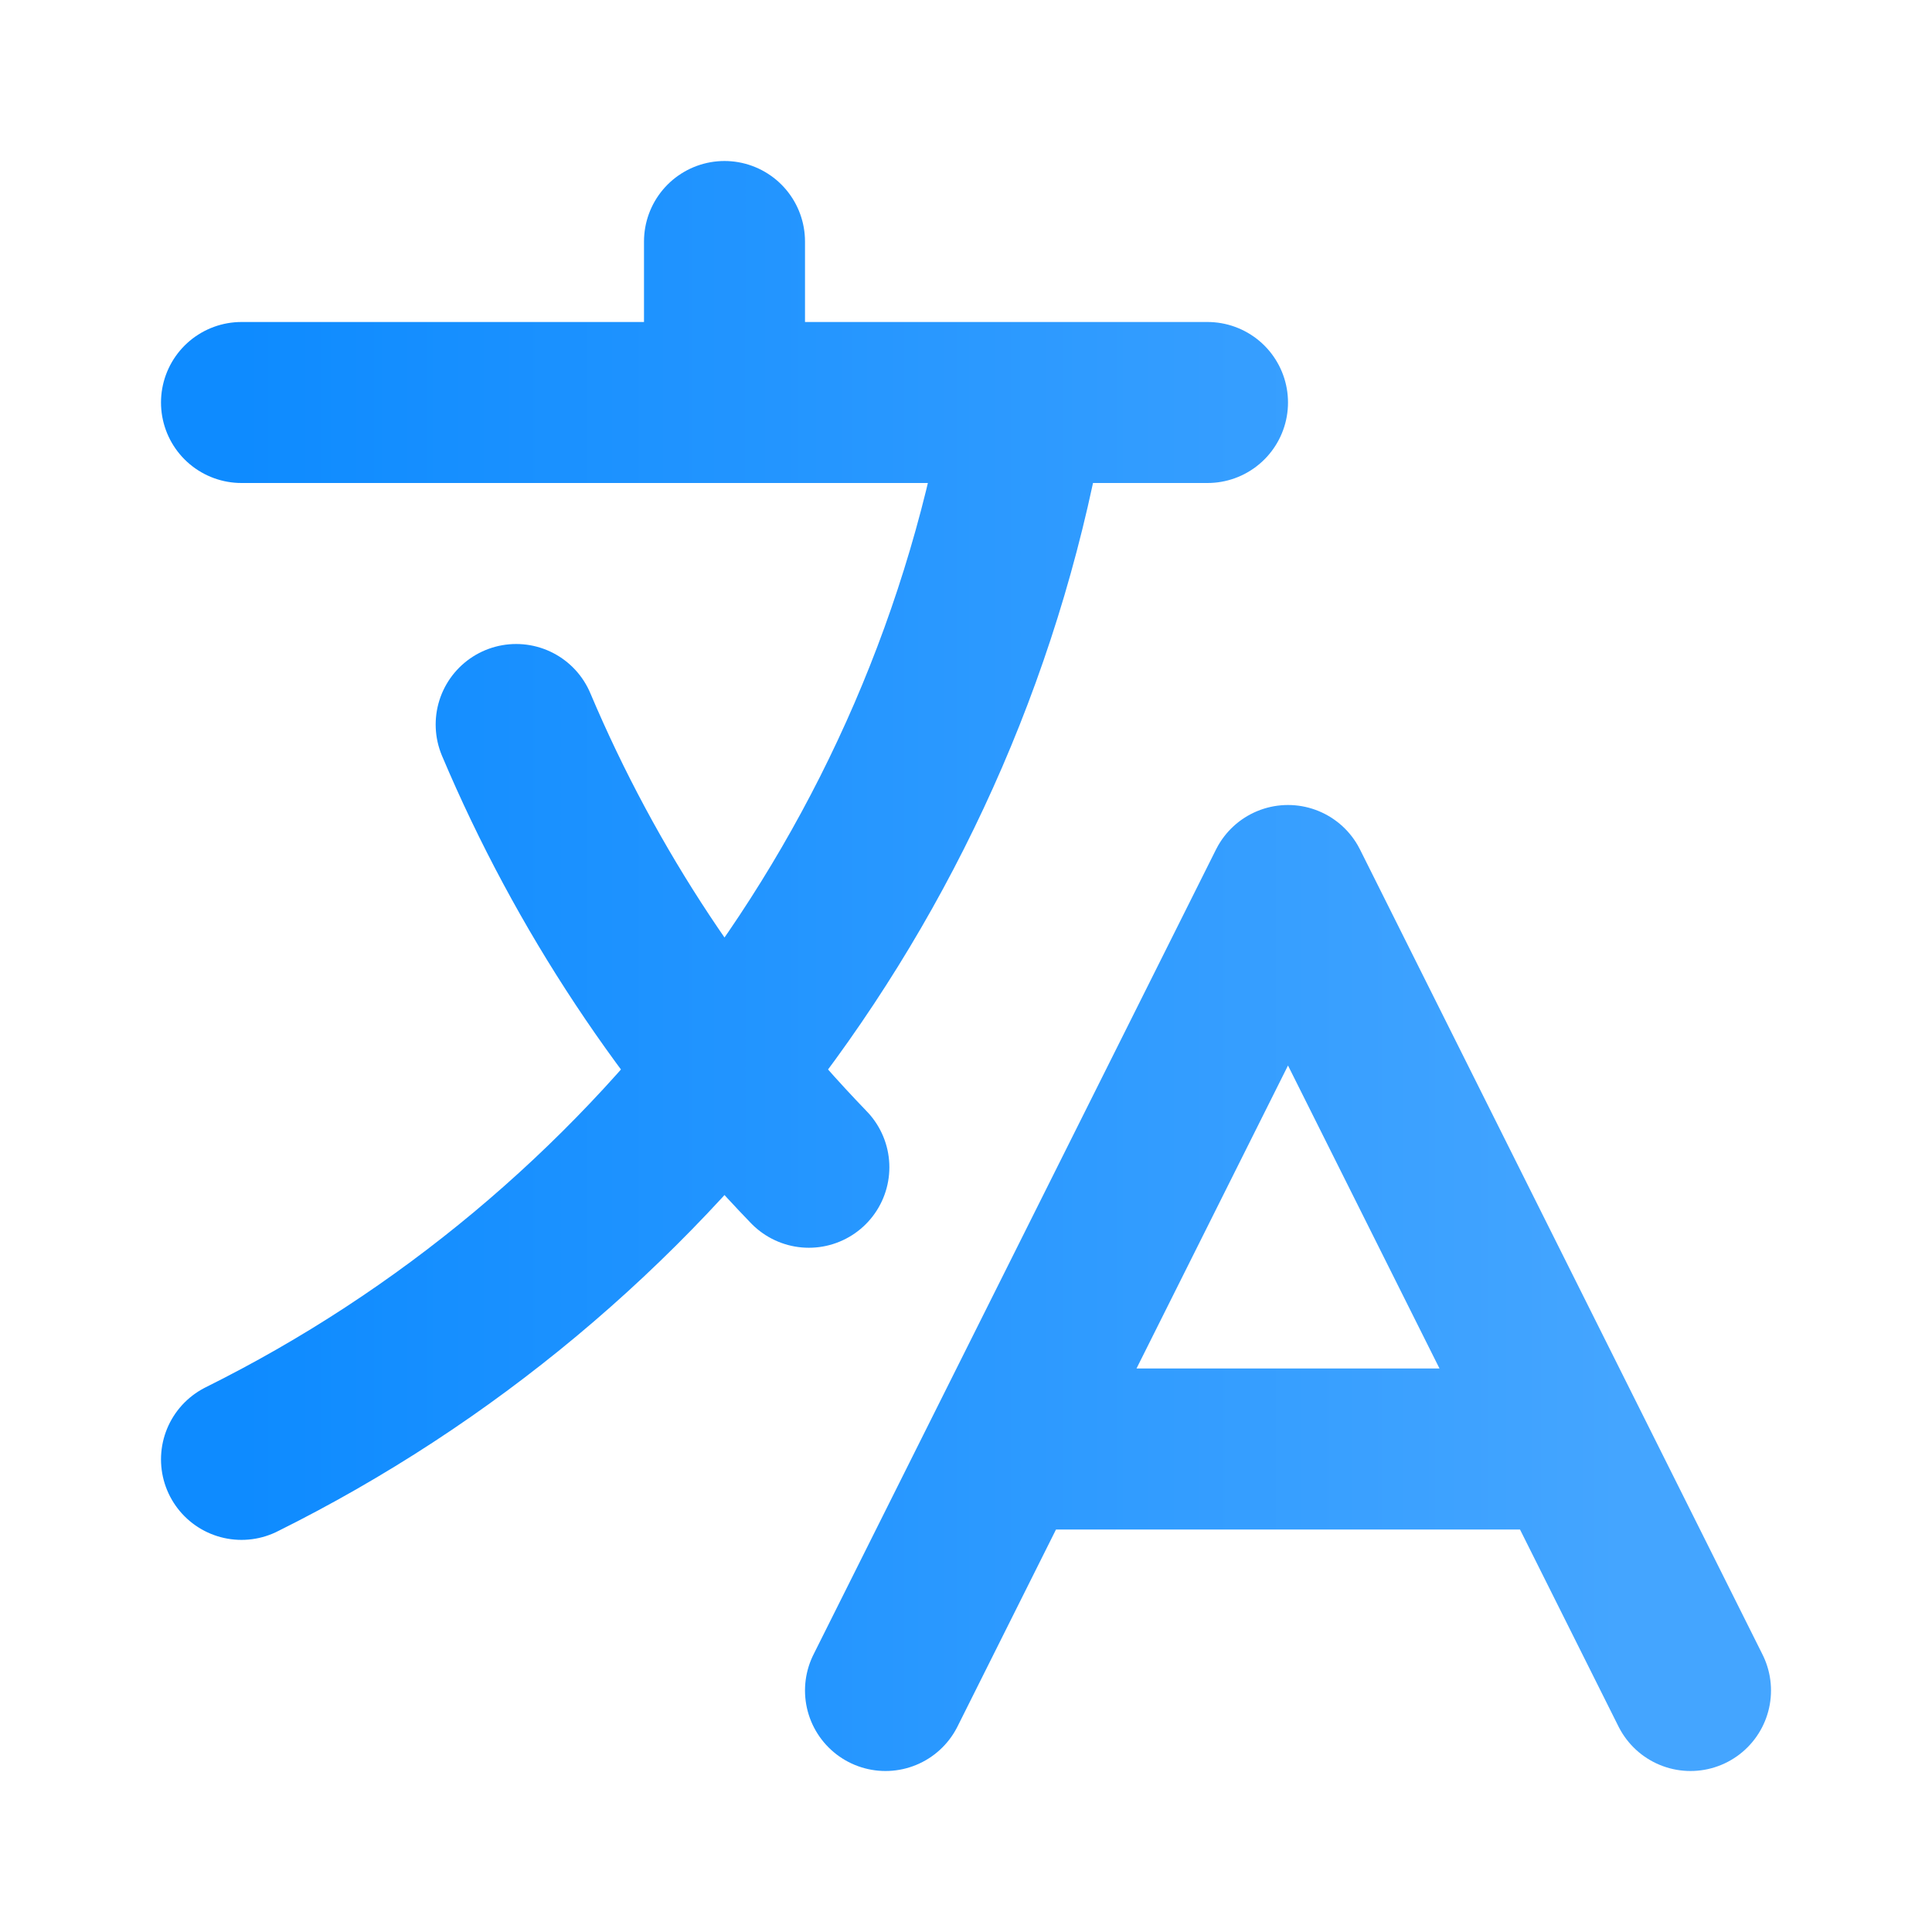 <svg width="24" height="24" viewBox="0 0 24 24" fill="none" xmlns="http://www.w3.org/2000/svg">
<g id="icon / heroicons / Outline / translate">
<path id="Icon" d="M3 5H15M9 3V5M10.048 14.5C8.521 12.918 7.281 11.056 6.412 9M12.5 18H19.5M11 21L16 11L21 21M12.751 5C11.783 10.77 8.07 15.61 3 18.129" stroke="url(#paint0_linear_845_1601)" stroke-width="2" stroke-linecap="round" stroke-linejoin="round"/>
</g>
<defs>
<linearGradient id="paint0_linear_845_1601" x1="3" y1="12" x2="20.132" y2="12" gradientUnits="userSpaceOnUse">
<stop stop-color="#0E8BFF"/>
<stop offset="1" stop-color="#44A5FF"/>
</linearGradient>
</defs>
</svg>
